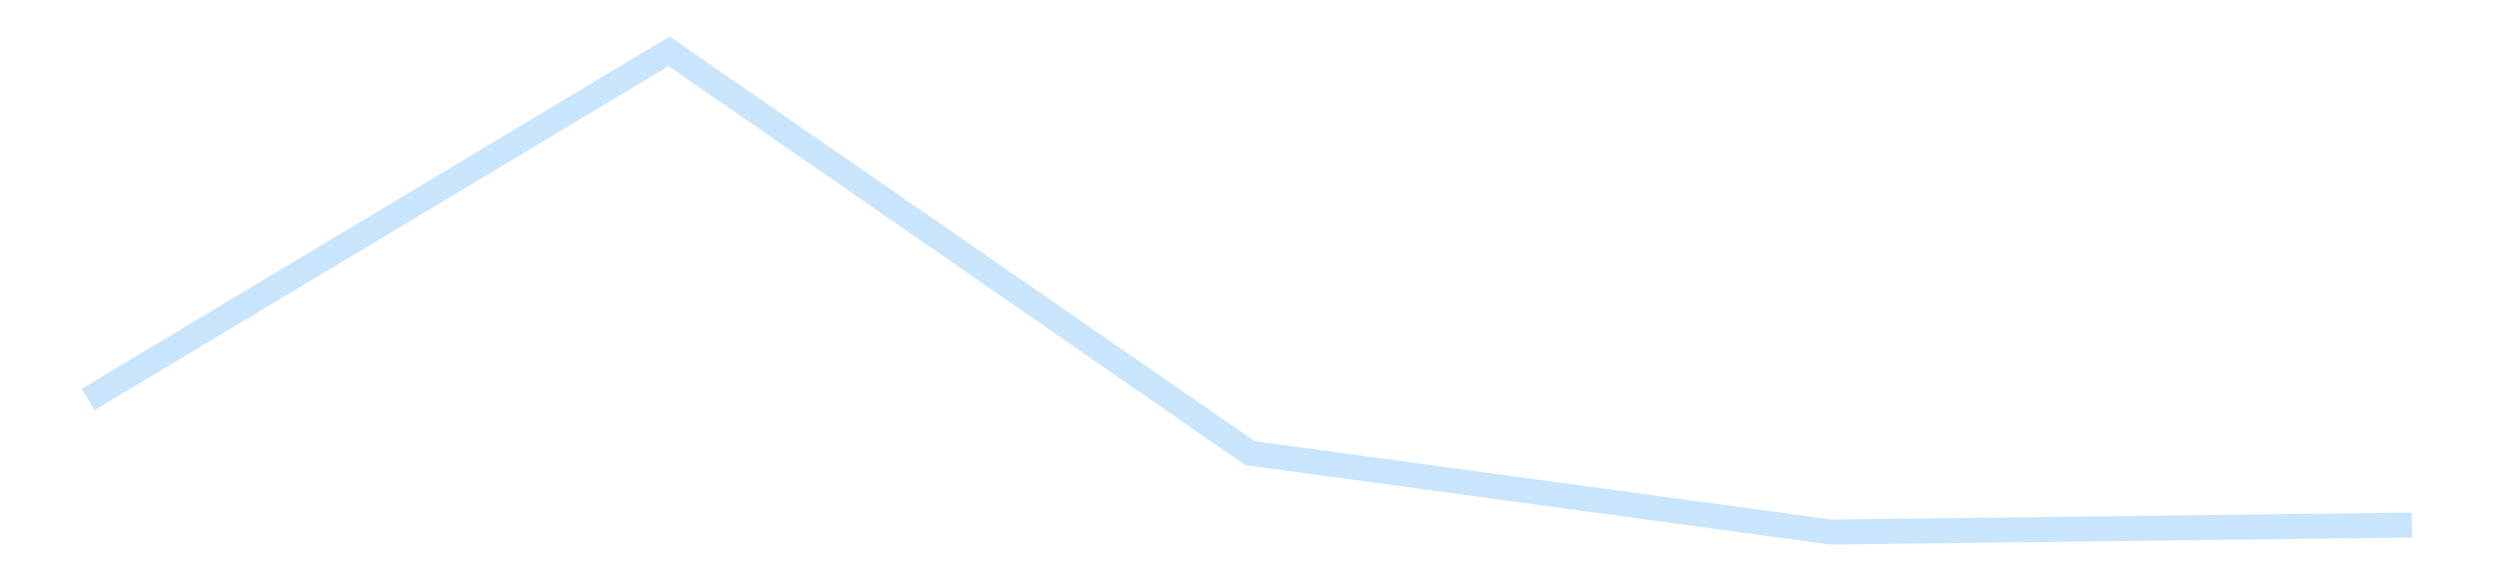 <?xml version='1.0' encoding='utf-8'?>
<svg xmlns="http://www.w3.org/2000/svg" xmlns:xlink="http://www.w3.org/1999/xlink" id="chart-2a57f4ae-15f4-4ef3-a44b-cd2dd5ea9b4b" class="pygal-chart pygal-sparkline" viewBox="0 0 300 70" width="300" height="70"><!--Generated with pygal 3.0.4 (lxml) ©Kozea 2012-2016 on 2025-11-03--><!--http://pygal.org--><!--http://github.com/Kozea/pygal--><defs><style type="text/css">#chart-2a57f4ae-15f4-4ef3-a44b-cd2dd5ea9b4b{-webkit-user-select:none;-webkit-font-smoothing:antialiased;font-family:Consolas,"Liberation Mono",Menlo,Courier,monospace}#chart-2a57f4ae-15f4-4ef3-a44b-cd2dd5ea9b4b .title{font-family:Consolas,"Liberation Mono",Menlo,Courier,monospace;font-size:16px}#chart-2a57f4ae-15f4-4ef3-a44b-cd2dd5ea9b4b .legends .legend text{font-family:Consolas,"Liberation Mono",Menlo,Courier,monospace;font-size:14px}#chart-2a57f4ae-15f4-4ef3-a44b-cd2dd5ea9b4b .axis text{font-family:Consolas,"Liberation Mono",Menlo,Courier,monospace;font-size:10px}#chart-2a57f4ae-15f4-4ef3-a44b-cd2dd5ea9b4b .axis text.major{font-family:Consolas,"Liberation Mono",Menlo,Courier,monospace;font-size:10px}#chart-2a57f4ae-15f4-4ef3-a44b-cd2dd5ea9b4b .text-overlay text.value{font-family:Consolas,"Liberation Mono",Menlo,Courier,monospace;font-size:16px}#chart-2a57f4ae-15f4-4ef3-a44b-cd2dd5ea9b4b .text-overlay text.label{font-family:Consolas,"Liberation Mono",Menlo,Courier,monospace;font-size:10px}#chart-2a57f4ae-15f4-4ef3-a44b-cd2dd5ea9b4b .tooltip{font-family:Consolas,"Liberation Mono",Menlo,Courier,monospace;font-size:14px}#chart-2a57f4ae-15f4-4ef3-a44b-cd2dd5ea9b4b text.no_data{font-family:Consolas,"Liberation Mono",Menlo,Courier,monospace;font-size:64px}
#chart-2a57f4ae-15f4-4ef3-a44b-cd2dd5ea9b4b{background-color:transparent}#chart-2a57f4ae-15f4-4ef3-a44b-cd2dd5ea9b4b path,#chart-2a57f4ae-15f4-4ef3-a44b-cd2dd5ea9b4b line,#chart-2a57f4ae-15f4-4ef3-a44b-cd2dd5ea9b4b rect,#chart-2a57f4ae-15f4-4ef3-a44b-cd2dd5ea9b4b circle{-webkit-transition:150ms;-moz-transition:150ms;transition:150ms}#chart-2a57f4ae-15f4-4ef3-a44b-cd2dd5ea9b4b .graph &gt; .background{fill:transparent}#chart-2a57f4ae-15f4-4ef3-a44b-cd2dd5ea9b4b .plot &gt; .background{fill:transparent}#chart-2a57f4ae-15f4-4ef3-a44b-cd2dd5ea9b4b .graph{fill:rgba(0,0,0,.87)}#chart-2a57f4ae-15f4-4ef3-a44b-cd2dd5ea9b4b text.no_data{fill:rgba(0,0,0,1)}#chart-2a57f4ae-15f4-4ef3-a44b-cd2dd5ea9b4b .title{fill:rgba(0,0,0,1)}#chart-2a57f4ae-15f4-4ef3-a44b-cd2dd5ea9b4b .legends .legend text{fill:rgba(0,0,0,.87)}#chart-2a57f4ae-15f4-4ef3-a44b-cd2dd5ea9b4b .legends .legend:hover text{fill:rgba(0,0,0,1)}#chart-2a57f4ae-15f4-4ef3-a44b-cd2dd5ea9b4b .axis .line{stroke:rgba(0,0,0,1)}#chart-2a57f4ae-15f4-4ef3-a44b-cd2dd5ea9b4b .axis .guide.line{stroke:rgba(0,0,0,.54)}#chart-2a57f4ae-15f4-4ef3-a44b-cd2dd5ea9b4b .axis .major.line{stroke:rgba(0,0,0,.87)}#chart-2a57f4ae-15f4-4ef3-a44b-cd2dd5ea9b4b .axis text.major{fill:rgba(0,0,0,1)}#chart-2a57f4ae-15f4-4ef3-a44b-cd2dd5ea9b4b .axis.y .guides:hover .guide.line,#chart-2a57f4ae-15f4-4ef3-a44b-cd2dd5ea9b4b .line-graph .axis.x .guides:hover .guide.line,#chart-2a57f4ae-15f4-4ef3-a44b-cd2dd5ea9b4b .stackedline-graph .axis.x .guides:hover .guide.line,#chart-2a57f4ae-15f4-4ef3-a44b-cd2dd5ea9b4b .xy-graph .axis.x .guides:hover .guide.line{stroke:rgba(0,0,0,1)}#chart-2a57f4ae-15f4-4ef3-a44b-cd2dd5ea9b4b .axis .guides:hover text{fill:rgba(0,0,0,1)}#chart-2a57f4ae-15f4-4ef3-a44b-cd2dd5ea9b4b .reactive{fill-opacity:.7;stroke-opacity:.8;stroke-width:3}#chart-2a57f4ae-15f4-4ef3-a44b-cd2dd5ea9b4b .ci{stroke:rgba(0,0,0,.87)}#chart-2a57f4ae-15f4-4ef3-a44b-cd2dd5ea9b4b .reactive.active,#chart-2a57f4ae-15f4-4ef3-a44b-cd2dd5ea9b4b .active .reactive{fill-opacity:.8;stroke-opacity:.9;stroke-width:4}#chart-2a57f4ae-15f4-4ef3-a44b-cd2dd5ea9b4b .ci .reactive.active{stroke-width:1.5}#chart-2a57f4ae-15f4-4ef3-a44b-cd2dd5ea9b4b .series text{fill:rgba(0,0,0,1)}#chart-2a57f4ae-15f4-4ef3-a44b-cd2dd5ea9b4b .tooltip rect{fill:transparent;stroke:rgba(0,0,0,1);-webkit-transition:opacity 150ms;-moz-transition:opacity 150ms;transition:opacity 150ms}#chart-2a57f4ae-15f4-4ef3-a44b-cd2dd5ea9b4b .tooltip .label{fill:rgba(0,0,0,.87)}#chart-2a57f4ae-15f4-4ef3-a44b-cd2dd5ea9b4b .tooltip .label{fill:rgba(0,0,0,.87)}#chart-2a57f4ae-15f4-4ef3-a44b-cd2dd5ea9b4b .tooltip .legend{font-size:.8em;fill:rgba(0,0,0,.54)}#chart-2a57f4ae-15f4-4ef3-a44b-cd2dd5ea9b4b .tooltip .x_label{font-size:.6em;fill:rgba(0,0,0,1)}#chart-2a57f4ae-15f4-4ef3-a44b-cd2dd5ea9b4b .tooltip .xlink{font-size:.5em;text-decoration:underline}#chart-2a57f4ae-15f4-4ef3-a44b-cd2dd5ea9b4b .tooltip .value{font-size:1.5em}#chart-2a57f4ae-15f4-4ef3-a44b-cd2dd5ea9b4b .bound{font-size:.5em}#chart-2a57f4ae-15f4-4ef3-a44b-cd2dd5ea9b4b .max-value{font-size:.75em;fill:rgba(0,0,0,.54)}#chart-2a57f4ae-15f4-4ef3-a44b-cd2dd5ea9b4b .map-element{fill:transparent;stroke:rgba(0,0,0,.54) !important}#chart-2a57f4ae-15f4-4ef3-a44b-cd2dd5ea9b4b .map-element .reactive{fill-opacity:inherit;stroke-opacity:inherit}#chart-2a57f4ae-15f4-4ef3-a44b-cd2dd5ea9b4b .color-0,#chart-2a57f4ae-15f4-4ef3-a44b-cd2dd5ea9b4b .color-0 a:visited{stroke:#bbdefb;fill:#bbdefb}#chart-2a57f4ae-15f4-4ef3-a44b-cd2dd5ea9b4b .text-overlay .color-0 text{fill:black}
#chart-2a57f4ae-15f4-4ef3-a44b-cd2dd5ea9b4b text.no_data{text-anchor:middle}#chart-2a57f4ae-15f4-4ef3-a44b-cd2dd5ea9b4b .guide.line{fill:none}#chart-2a57f4ae-15f4-4ef3-a44b-cd2dd5ea9b4b .centered{text-anchor:middle}#chart-2a57f4ae-15f4-4ef3-a44b-cd2dd5ea9b4b .title{text-anchor:middle}#chart-2a57f4ae-15f4-4ef3-a44b-cd2dd5ea9b4b .legends .legend text{fill-opacity:1}#chart-2a57f4ae-15f4-4ef3-a44b-cd2dd5ea9b4b .axis.x text{text-anchor:middle}#chart-2a57f4ae-15f4-4ef3-a44b-cd2dd5ea9b4b .axis.x:not(.web) text[transform]{text-anchor:start}#chart-2a57f4ae-15f4-4ef3-a44b-cd2dd5ea9b4b .axis.x:not(.web) text[transform].backwards{text-anchor:end}#chart-2a57f4ae-15f4-4ef3-a44b-cd2dd5ea9b4b .axis.y text{text-anchor:end}#chart-2a57f4ae-15f4-4ef3-a44b-cd2dd5ea9b4b .axis.y text[transform].backwards{text-anchor:start}#chart-2a57f4ae-15f4-4ef3-a44b-cd2dd5ea9b4b .axis.y2 text{text-anchor:start}#chart-2a57f4ae-15f4-4ef3-a44b-cd2dd5ea9b4b .axis.y2 text[transform].backwards{text-anchor:end}#chart-2a57f4ae-15f4-4ef3-a44b-cd2dd5ea9b4b .axis .guide.line{stroke-dasharray:4,4;stroke:black}#chart-2a57f4ae-15f4-4ef3-a44b-cd2dd5ea9b4b .axis .major.guide.line{stroke-dasharray:6,6;stroke:black}#chart-2a57f4ae-15f4-4ef3-a44b-cd2dd5ea9b4b .horizontal .axis.y .guide.line,#chart-2a57f4ae-15f4-4ef3-a44b-cd2dd5ea9b4b .horizontal .axis.y2 .guide.line,#chart-2a57f4ae-15f4-4ef3-a44b-cd2dd5ea9b4b .vertical .axis.x .guide.line{opacity:0}#chart-2a57f4ae-15f4-4ef3-a44b-cd2dd5ea9b4b .horizontal .axis.always_show .guide.line,#chart-2a57f4ae-15f4-4ef3-a44b-cd2dd5ea9b4b .vertical .axis.always_show .guide.line{opacity:1 !important}#chart-2a57f4ae-15f4-4ef3-a44b-cd2dd5ea9b4b .axis.y .guides:hover .guide.line,#chart-2a57f4ae-15f4-4ef3-a44b-cd2dd5ea9b4b .axis.y2 .guides:hover .guide.line,#chart-2a57f4ae-15f4-4ef3-a44b-cd2dd5ea9b4b .axis.x .guides:hover .guide.line{opacity:1}#chart-2a57f4ae-15f4-4ef3-a44b-cd2dd5ea9b4b .axis .guides:hover text{opacity:1}#chart-2a57f4ae-15f4-4ef3-a44b-cd2dd5ea9b4b .nofill{fill:none}#chart-2a57f4ae-15f4-4ef3-a44b-cd2dd5ea9b4b .subtle-fill{fill-opacity:.2}#chart-2a57f4ae-15f4-4ef3-a44b-cd2dd5ea9b4b .dot{stroke-width:1px;fill-opacity:1;stroke-opacity:1}#chart-2a57f4ae-15f4-4ef3-a44b-cd2dd5ea9b4b .dot.active{stroke-width:5px}#chart-2a57f4ae-15f4-4ef3-a44b-cd2dd5ea9b4b .dot.negative{fill:transparent}#chart-2a57f4ae-15f4-4ef3-a44b-cd2dd5ea9b4b text,#chart-2a57f4ae-15f4-4ef3-a44b-cd2dd5ea9b4b tspan{stroke:none !important}#chart-2a57f4ae-15f4-4ef3-a44b-cd2dd5ea9b4b .series text.active{opacity:1}#chart-2a57f4ae-15f4-4ef3-a44b-cd2dd5ea9b4b .tooltip rect{fill-opacity:.95;stroke-width:.5}#chart-2a57f4ae-15f4-4ef3-a44b-cd2dd5ea9b4b .tooltip text{fill-opacity:1}#chart-2a57f4ae-15f4-4ef3-a44b-cd2dd5ea9b4b .showable{visibility:hidden}#chart-2a57f4ae-15f4-4ef3-a44b-cd2dd5ea9b4b .showable.shown{visibility:visible}#chart-2a57f4ae-15f4-4ef3-a44b-cd2dd5ea9b4b .gauge-background{fill:rgba(229,229,229,1);stroke:none}#chart-2a57f4ae-15f4-4ef3-a44b-cd2dd5ea9b4b .bg-lines{stroke:transparent;stroke-width:2px}</style><script type="text/javascript">window.pygal = window.pygal || {};window.pygal.config = window.pygal.config || {};window.pygal.config['2a57f4ae-15f4-4ef3-a44b-cd2dd5ea9b4b'] = {"allow_interruptions": false, "box_mode": "extremes", "classes": ["pygal-chart", "pygal-sparkline"], "css": ["file://style.css", "file://graph.css"], "defs": [], "disable_xml_declaration": false, "dots_size": 2.5, "dynamic_print_values": false, "explicit_size": true, "fill": false, "force_uri_protocol": "https", "formatter": null, "half_pie": false, "height": 70, "include_x_axis": false, "inner_radius": 0, "interpolate": null, "interpolation_parameters": {}, "interpolation_precision": 250, "inverse_y_axis": false, "js": [], "legend_at_bottom": false, "legend_at_bottom_columns": null, "legend_box_size": 12, "logarithmic": false, "margin": 5, "margin_bottom": null, "margin_left": null, "margin_right": null, "margin_top": null, "max_scale": 2, "min_scale": 1, "missing_value_fill_truncation": "x", "no_data_text": "", "no_prefix": false, "order_min": null, "pretty_print": false, "print_labels": false, "print_values": false, "print_values_position": "center", "print_zeroes": true, "range": null, "rounded_bars": null, "secondary_range": null, "show_dots": false, "show_legend": false, "show_minor_x_labels": true, "show_minor_y_labels": true, "show_only_major_dots": false, "show_x_guides": false, "show_x_labels": false, "show_y_guides": true, "show_y_labels": false, "spacing": 0, "stack_from_top": false, "strict": false, "stroke": true, "stroke_style": null, "style": {"background": "transparent", "ci_colors": [], "colors": ["#bbdefb"], "dot_opacity": "1", "font_family": "Consolas, \"Liberation Mono\", Menlo, Courier, monospace", "foreground": "rgba(0, 0, 0, .87)", "foreground_strong": "rgba(0, 0, 0, 1)", "foreground_subtle": "rgba(0, 0, 0, .54)", "guide_stroke_color": "black", "guide_stroke_dasharray": "4,4", "label_font_family": "Consolas, \"Liberation Mono\", Menlo, Courier, monospace", "label_font_size": 10, "legend_font_family": "Consolas, \"Liberation Mono\", Menlo, Courier, monospace", "legend_font_size": 14, "major_guide_stroke_color": "black", "major_guide_stroke_dasharray": "6,6", "major_label_font_family": "Consolas, \"Liberation Mono\", Menlo, Courier, monospace", "major_label_font_size": 10, "no_data_font_family": "Consolas, \"Liberation Mono\", Menlo, Courier, monospace", "no_data_font_size": 64, "opacity": ".7", "opacity_hover": ".8", "plot_background": "transparent", "stroke_opacity": ".8", "stroke_opacity_hover": ".9", "stroke_width": 3, "stroke_width_hover": "4", "title_font_family": "Consolas, \"Liberation Mono\", Menlo, Courier, monospace", "title_font_size": 16, "tooltip_font_family": "Consolas, \"Liberation Mono\", Menlo, Courier, monospace", "tooltip_font_size": 14, "transition": "150ms", "value_background": "rgba(229, 229, 229, 1)", "value_colors": [], "value_font_family": "Consolas, \"Liberation Mono\", Menlo, Courier, monospace", "value_font_size": 16, "value_label_font_family": "Consolas, \"Liberation Mono\", Menlo, Courier, monospace", "value_label_font_size": 10}, "title": null, "tooltip_border_radius": 0, "tooltip_fancy_mode": true, "truncate_label": null, "truncate_legend": null, "width": 300, "x_label_rotation": 0, "x_labels": null, "x_labels_major": null, "x_labels_major_count": null, "x_labels_major_every": null, "x_title": null, "xrange": null, "y_label_rotation": 0, "y_labels": null, "y_labels_major": null, "y_labels_major_count": null, "y_labels_major_every": null, "y_title": null, "zero": 0, "legends": [""]}</script></defs><title>Pygal</title><g class="graph line-graph vertical"><rect x="0" y="0" width="300" height="70" class="background"/><g transform="translate(5, 5)" class="plot"><rect x="0" y="0" width="290" height="60" class="background"/><g class="series serie-0 color-0"><path d="M5.577 42.933 L75.288 1.154 145 49.375 214.712 58.846 284.423 58.002" class="line reactive nofill"/></g></g><g class="titles"/><g transform="translate(5, 5)" class="plot overlay"><g class="series serie-0 color-0"/></g><g transform="translate(5, 5)" class="plot text-overlay"><g class="series serie-0 color-0"/></g><g transform="translate(5, 5)" class="plot tooltip-overlay"><g transform="translate(0 0)" style="opacity: 0" class="tooltip"><rect rx="0" ry="0" width="0" height="0" class="tooltip-box"/><g class="text"/></g></g></g></svg>